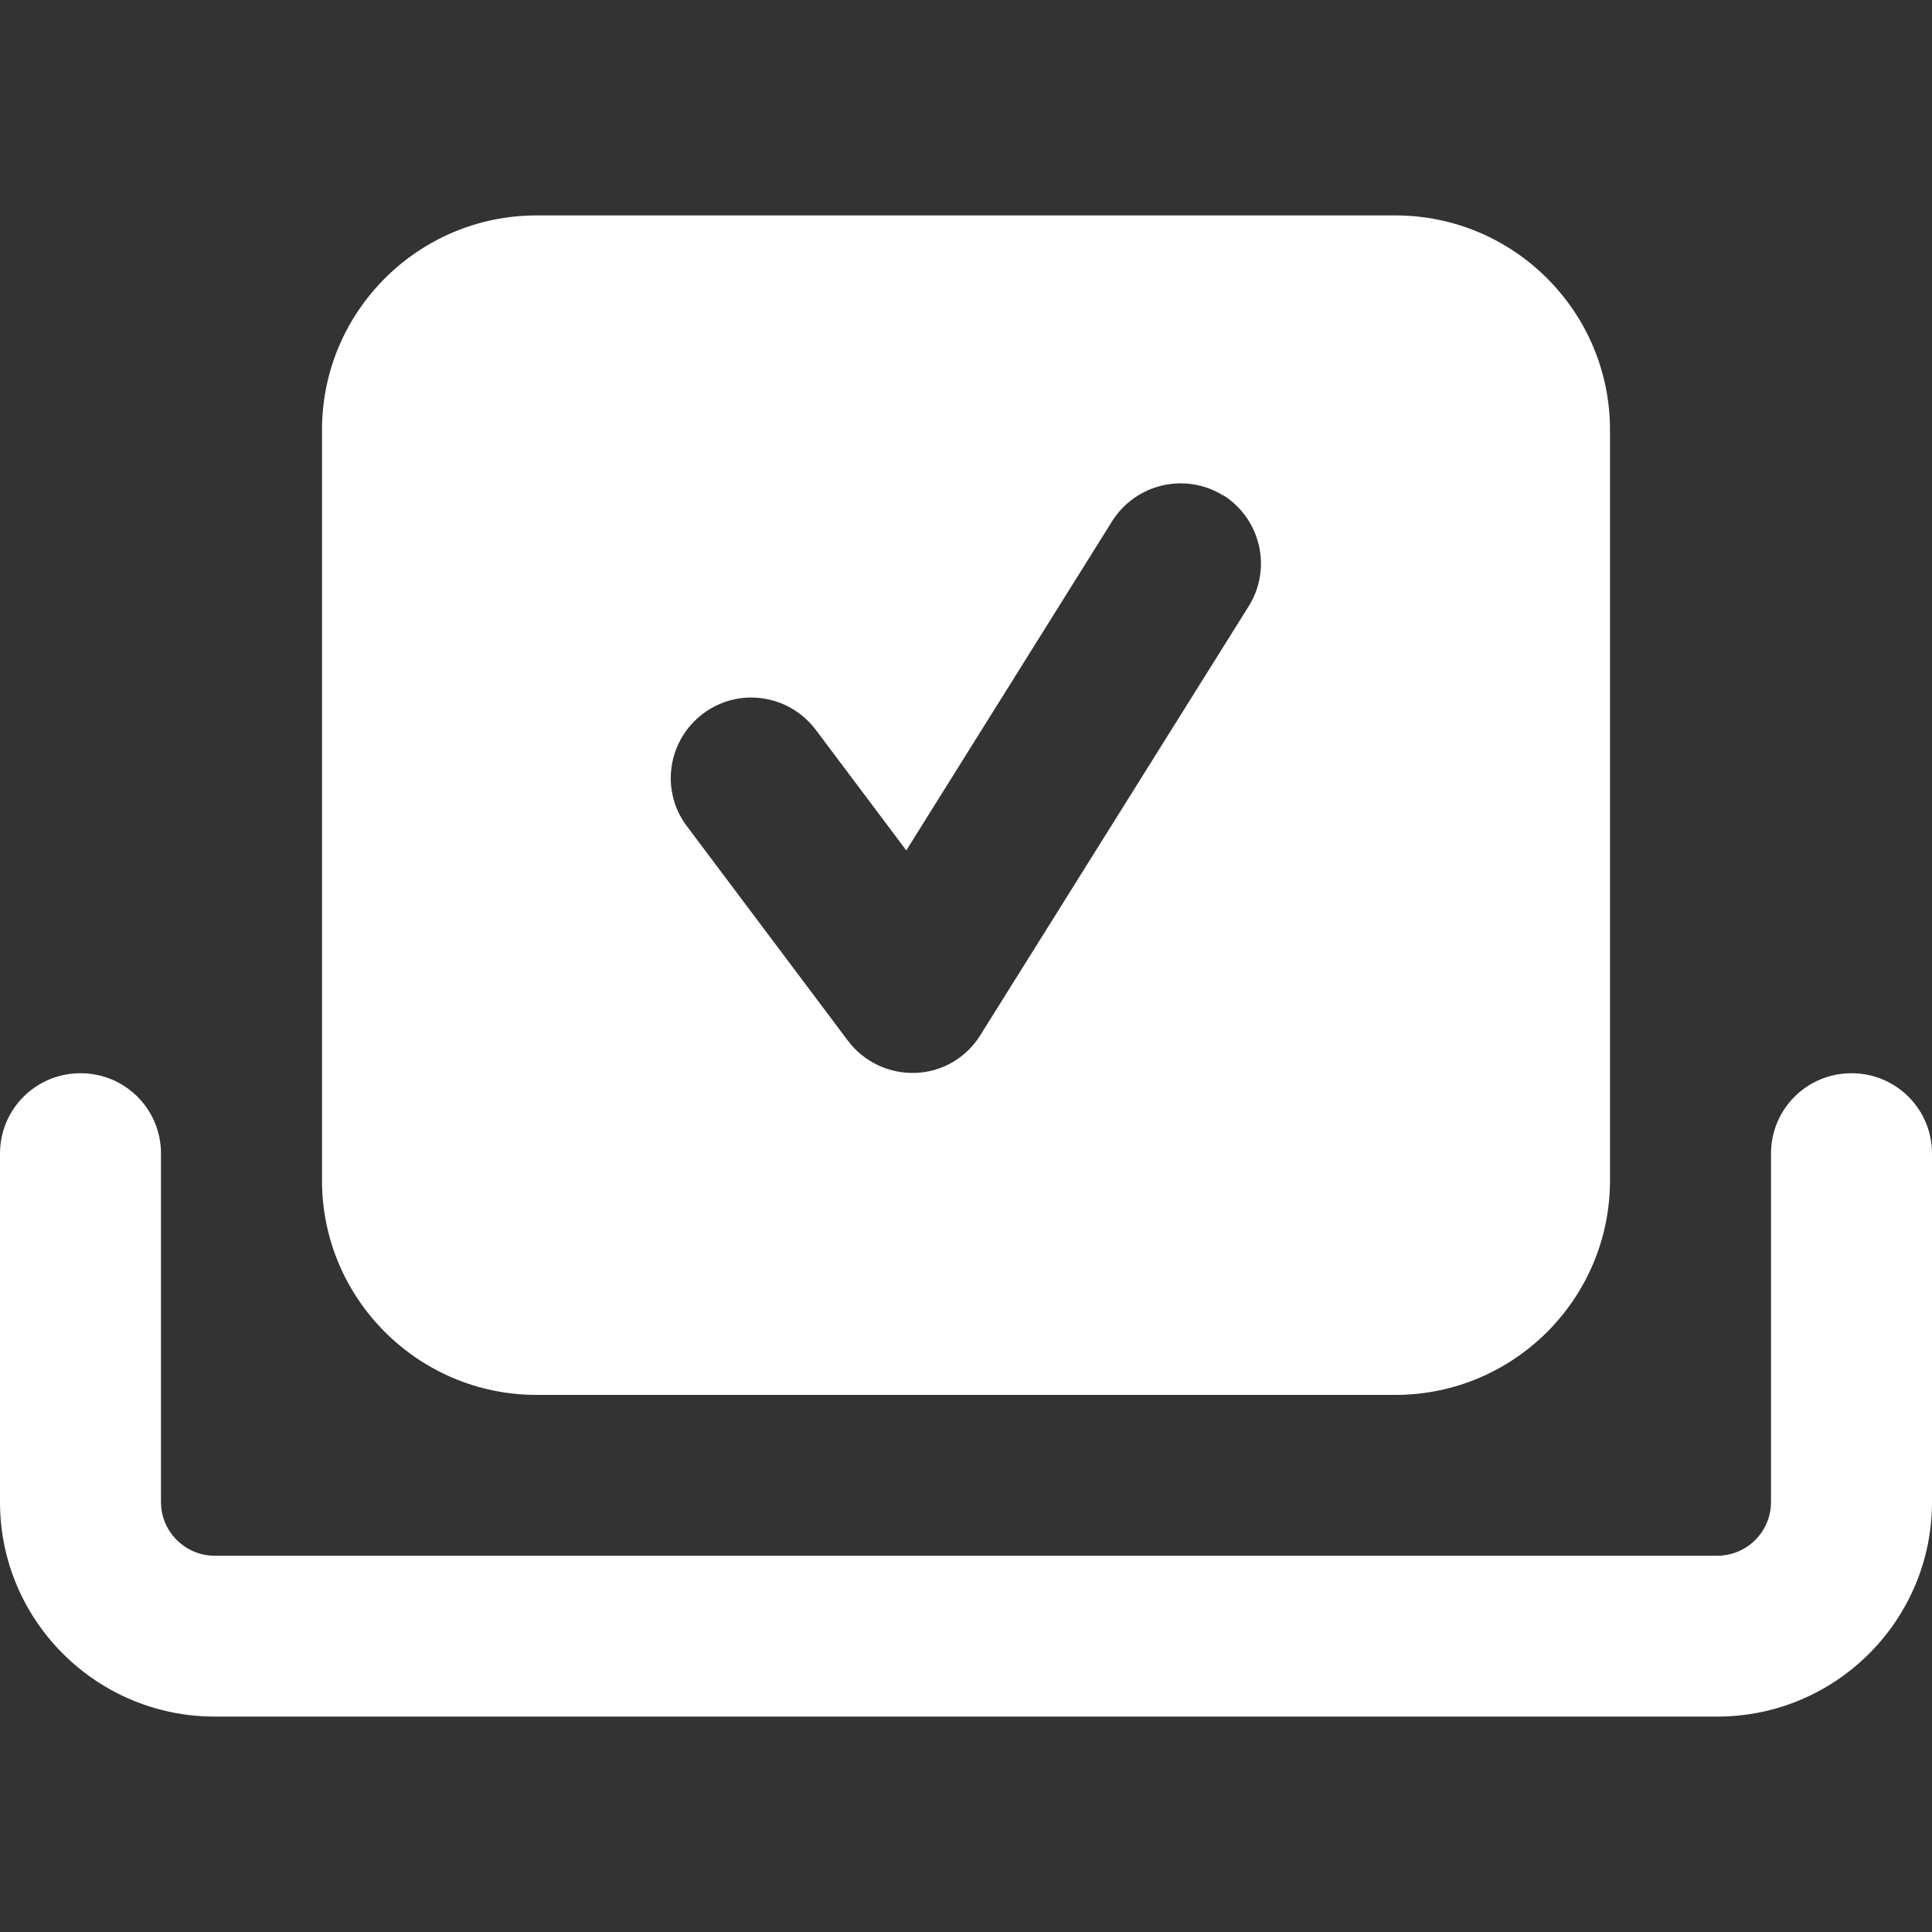 <svg width="250" height="250" viewBox="0 0 250 250" fill="none" xmlns="http://www.w3.org/2000/svg">
<rect x="0" y="0" width="250" height="250" fill="#333333" stroke="none"/>
<path d="M41.667 55.625C41.667 40.319 54.123 27.875 69.444 27.875H180.556C195.877 27.875 208.333 40.319 208.333 55.625V152.75C208.333 168.056 195.877 180.5 180.556 180.5H69.444C54.123 180.5 41.667 168.056 41.667 152.75V55.625ZM158.29 64.123C153.429 61.088 147.005 62.562 143.924 67.419L117.274 110.041L105.556 94.432C102.083 89.835 95.573 88.882 90.972 92.35C86.371 95.819 85.417 102.323 88.889 106.919L109.722 134.669C111.762 137.401 115.061 138.962 118.49 138.832C121.918 138.702 125.043 136.88 126.866 133.932L161.589 78.432C164.627 73.576 163.151 67.159 158.29 64.08V64.123ZM20.833 149.281V194.375C20.833 198.191 23.958 201.312 27.778 201.312H222.222C226.042 201.312 229.167 198.191 229.167 194.375V149.281C229.167 143.514 233.811 138.875 239.583 138.875C245.356 138.875 250 143.514 250 149.281V194.375C250 209.681 237.543 222.125 222.222 222.125H27.778C12.457 222.125 0 209.681 0 194.375V149.281C0 143.514 4.644 138.875 10.417 138.875C16.189 138.875 20.833 143.514 20.833 149.281Z" fill="white"/>
</svg>
